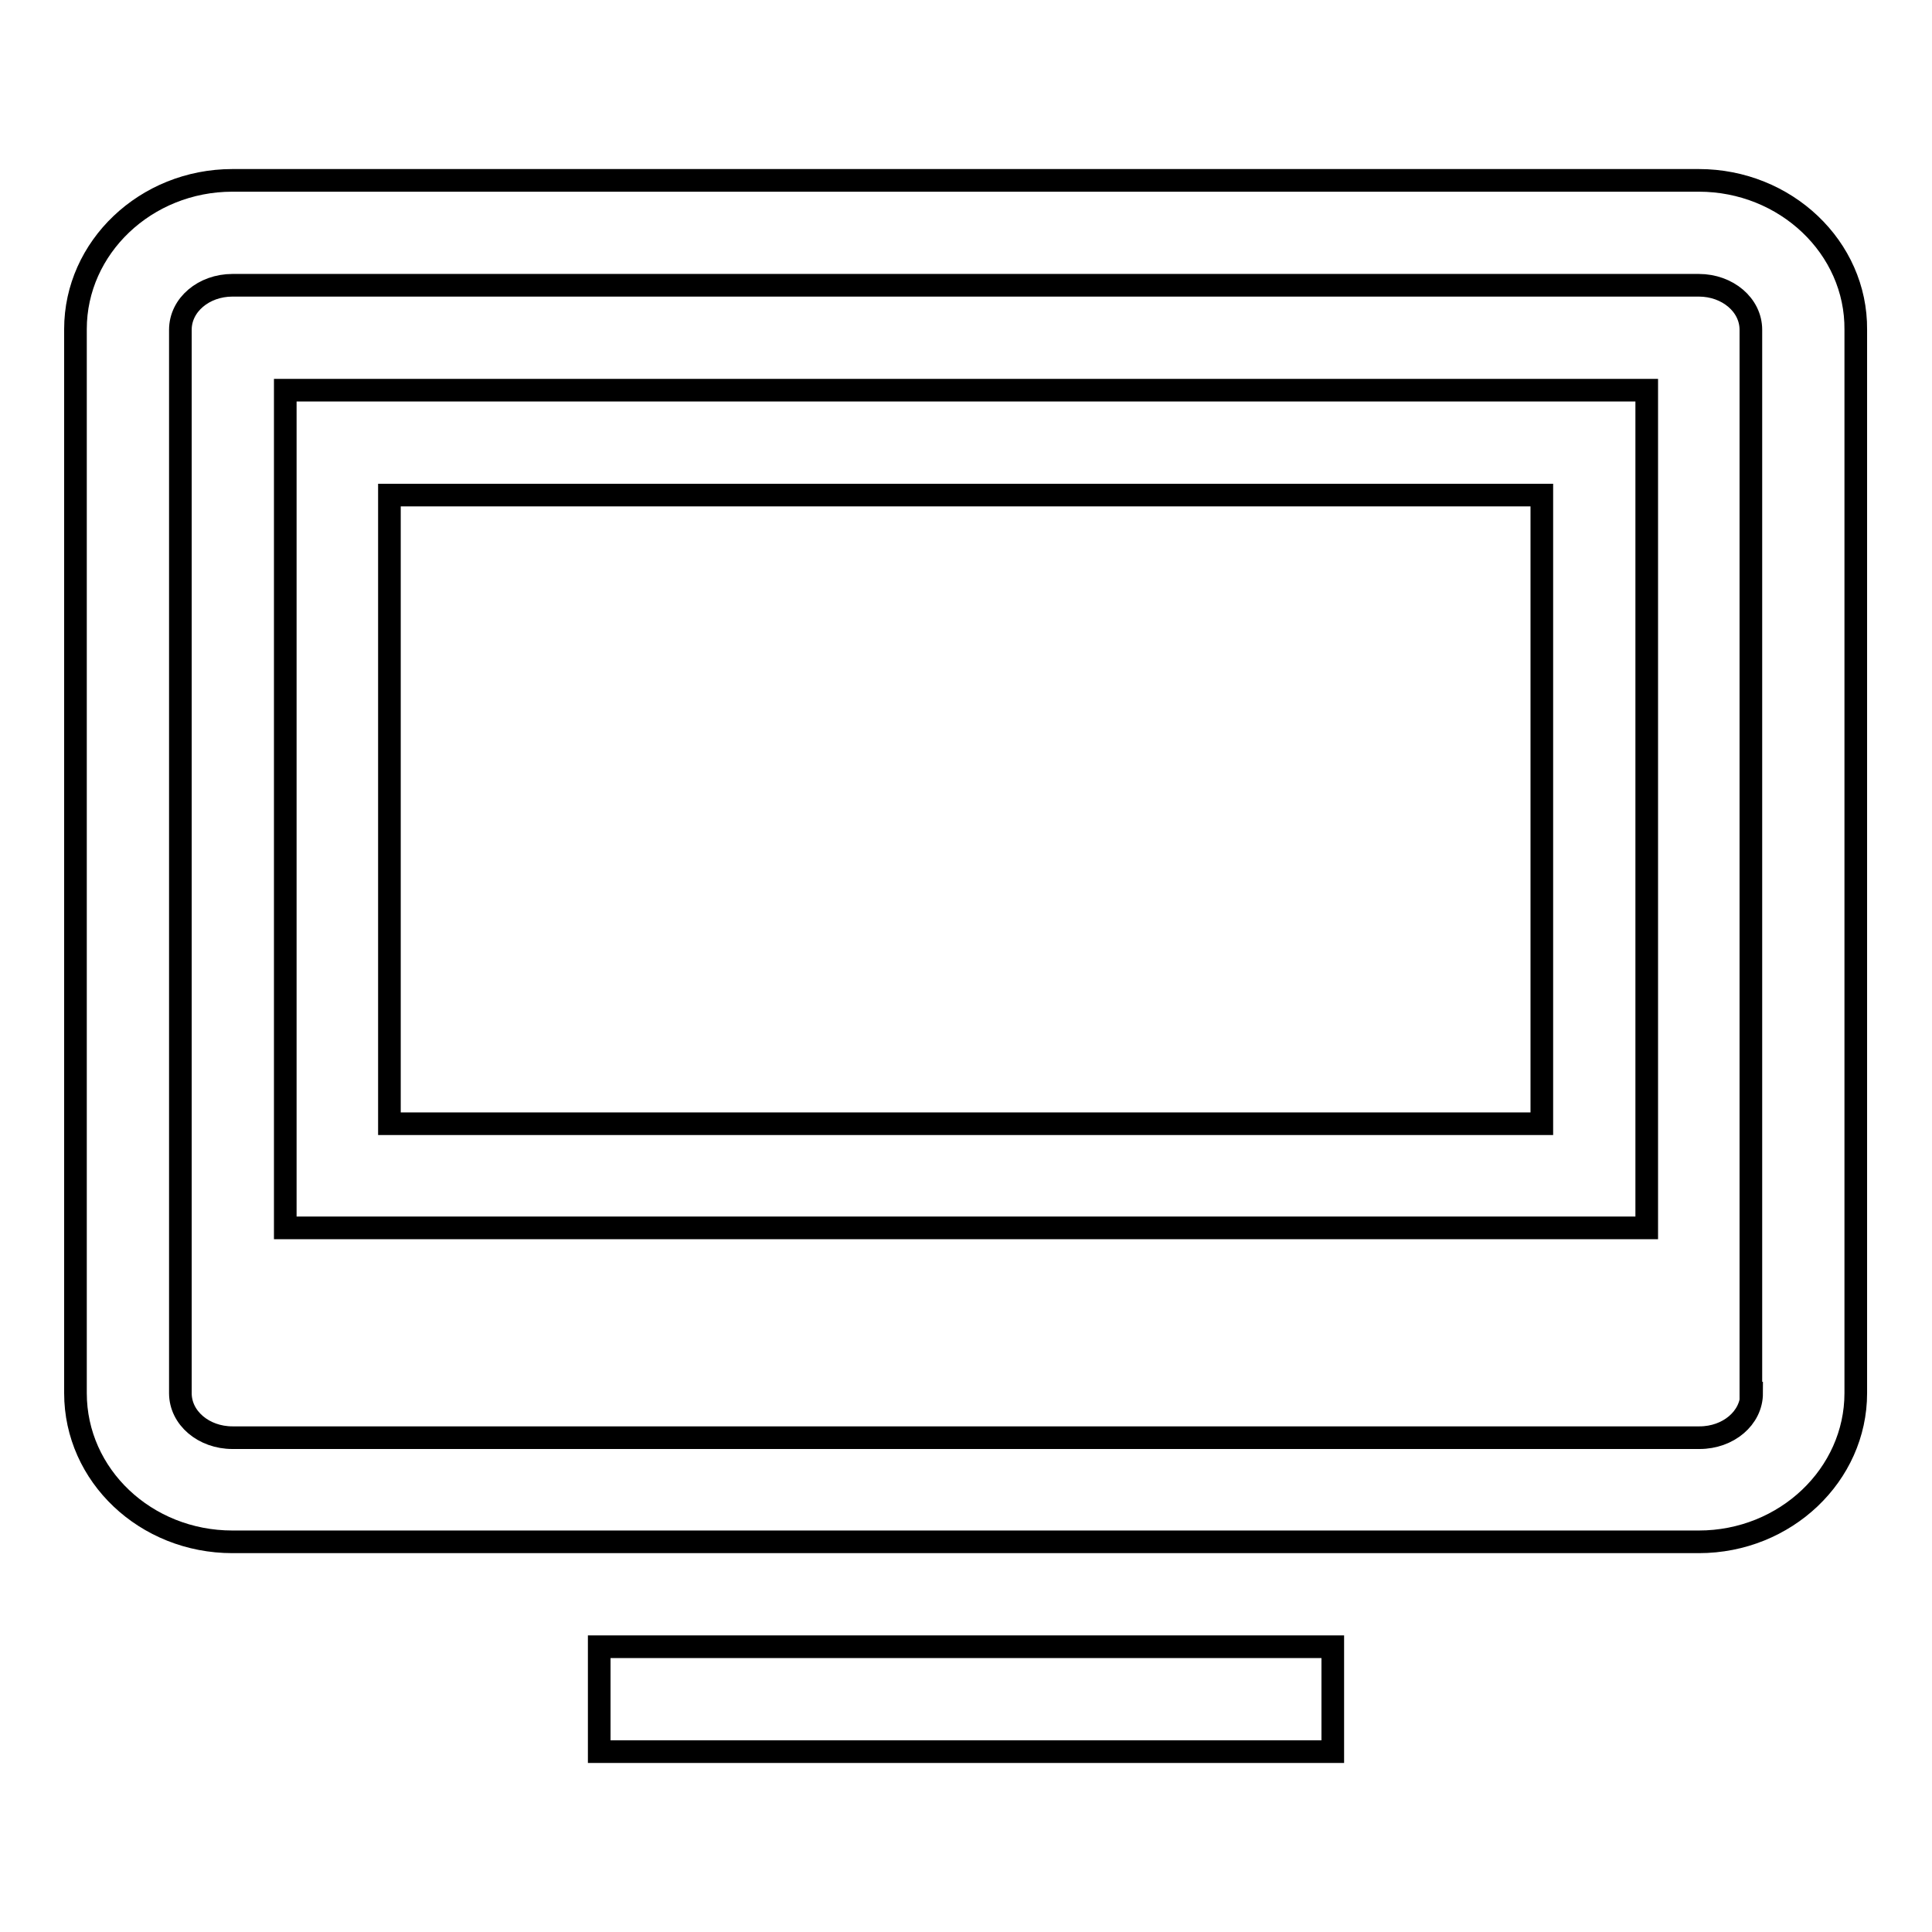 <?xml version="1.0" encoding="utf-8"?>
<!-- Svg Vector Icons : http://www.onlinewebfonts.com/icon -->
<!DOCTYPE svg PUBLIC "-//W3C//DTD SVG 1.1//EN" "http://www.w3.org/Graphics/SVG/1.1/DTD/svg11.dtd">
<svg version="1.1" xmlns="http://www.w3.org/2000/svg" xmlns:xlink="http://www.w3.org/1999/xlink" x="0px" y="0px" viewBox="0 0 256 256" enable-background="new 0 0 256 256" xml:space="preserve">
<g><g><path stroke-width="3" fill-opacity="0" stroke="#000000"  d="M37.8,162.7h180.4V51.7H37.8V162.7z M51.6,65.6h152.7v83.3H51.6V65.6z M225.1,23.9H30.8C19.3,23.9,10,32.8,10,43.6v141c0,10.9,9.3,19.7,20.8,19.7h194.3c11.5,0,20.8-8.9,20.8-19.7V43.7C246,32.8,236.6,23.9,225.1,23.9z M232.1,184.6c0,3.3-3.1,5.9-6.9,5.9H30.8c-3.8,0-6.9-2.6-6.9-5.9V43.7c0-3.3,3.1-5.9,6.9-5.9h194.3c3.8,0,6.9,2.6,6.9,5.9V184.6L232.1,184.6z M79.4,218.2h97.2v13.9H79.4V218.2z"/></g></g>
</svg>